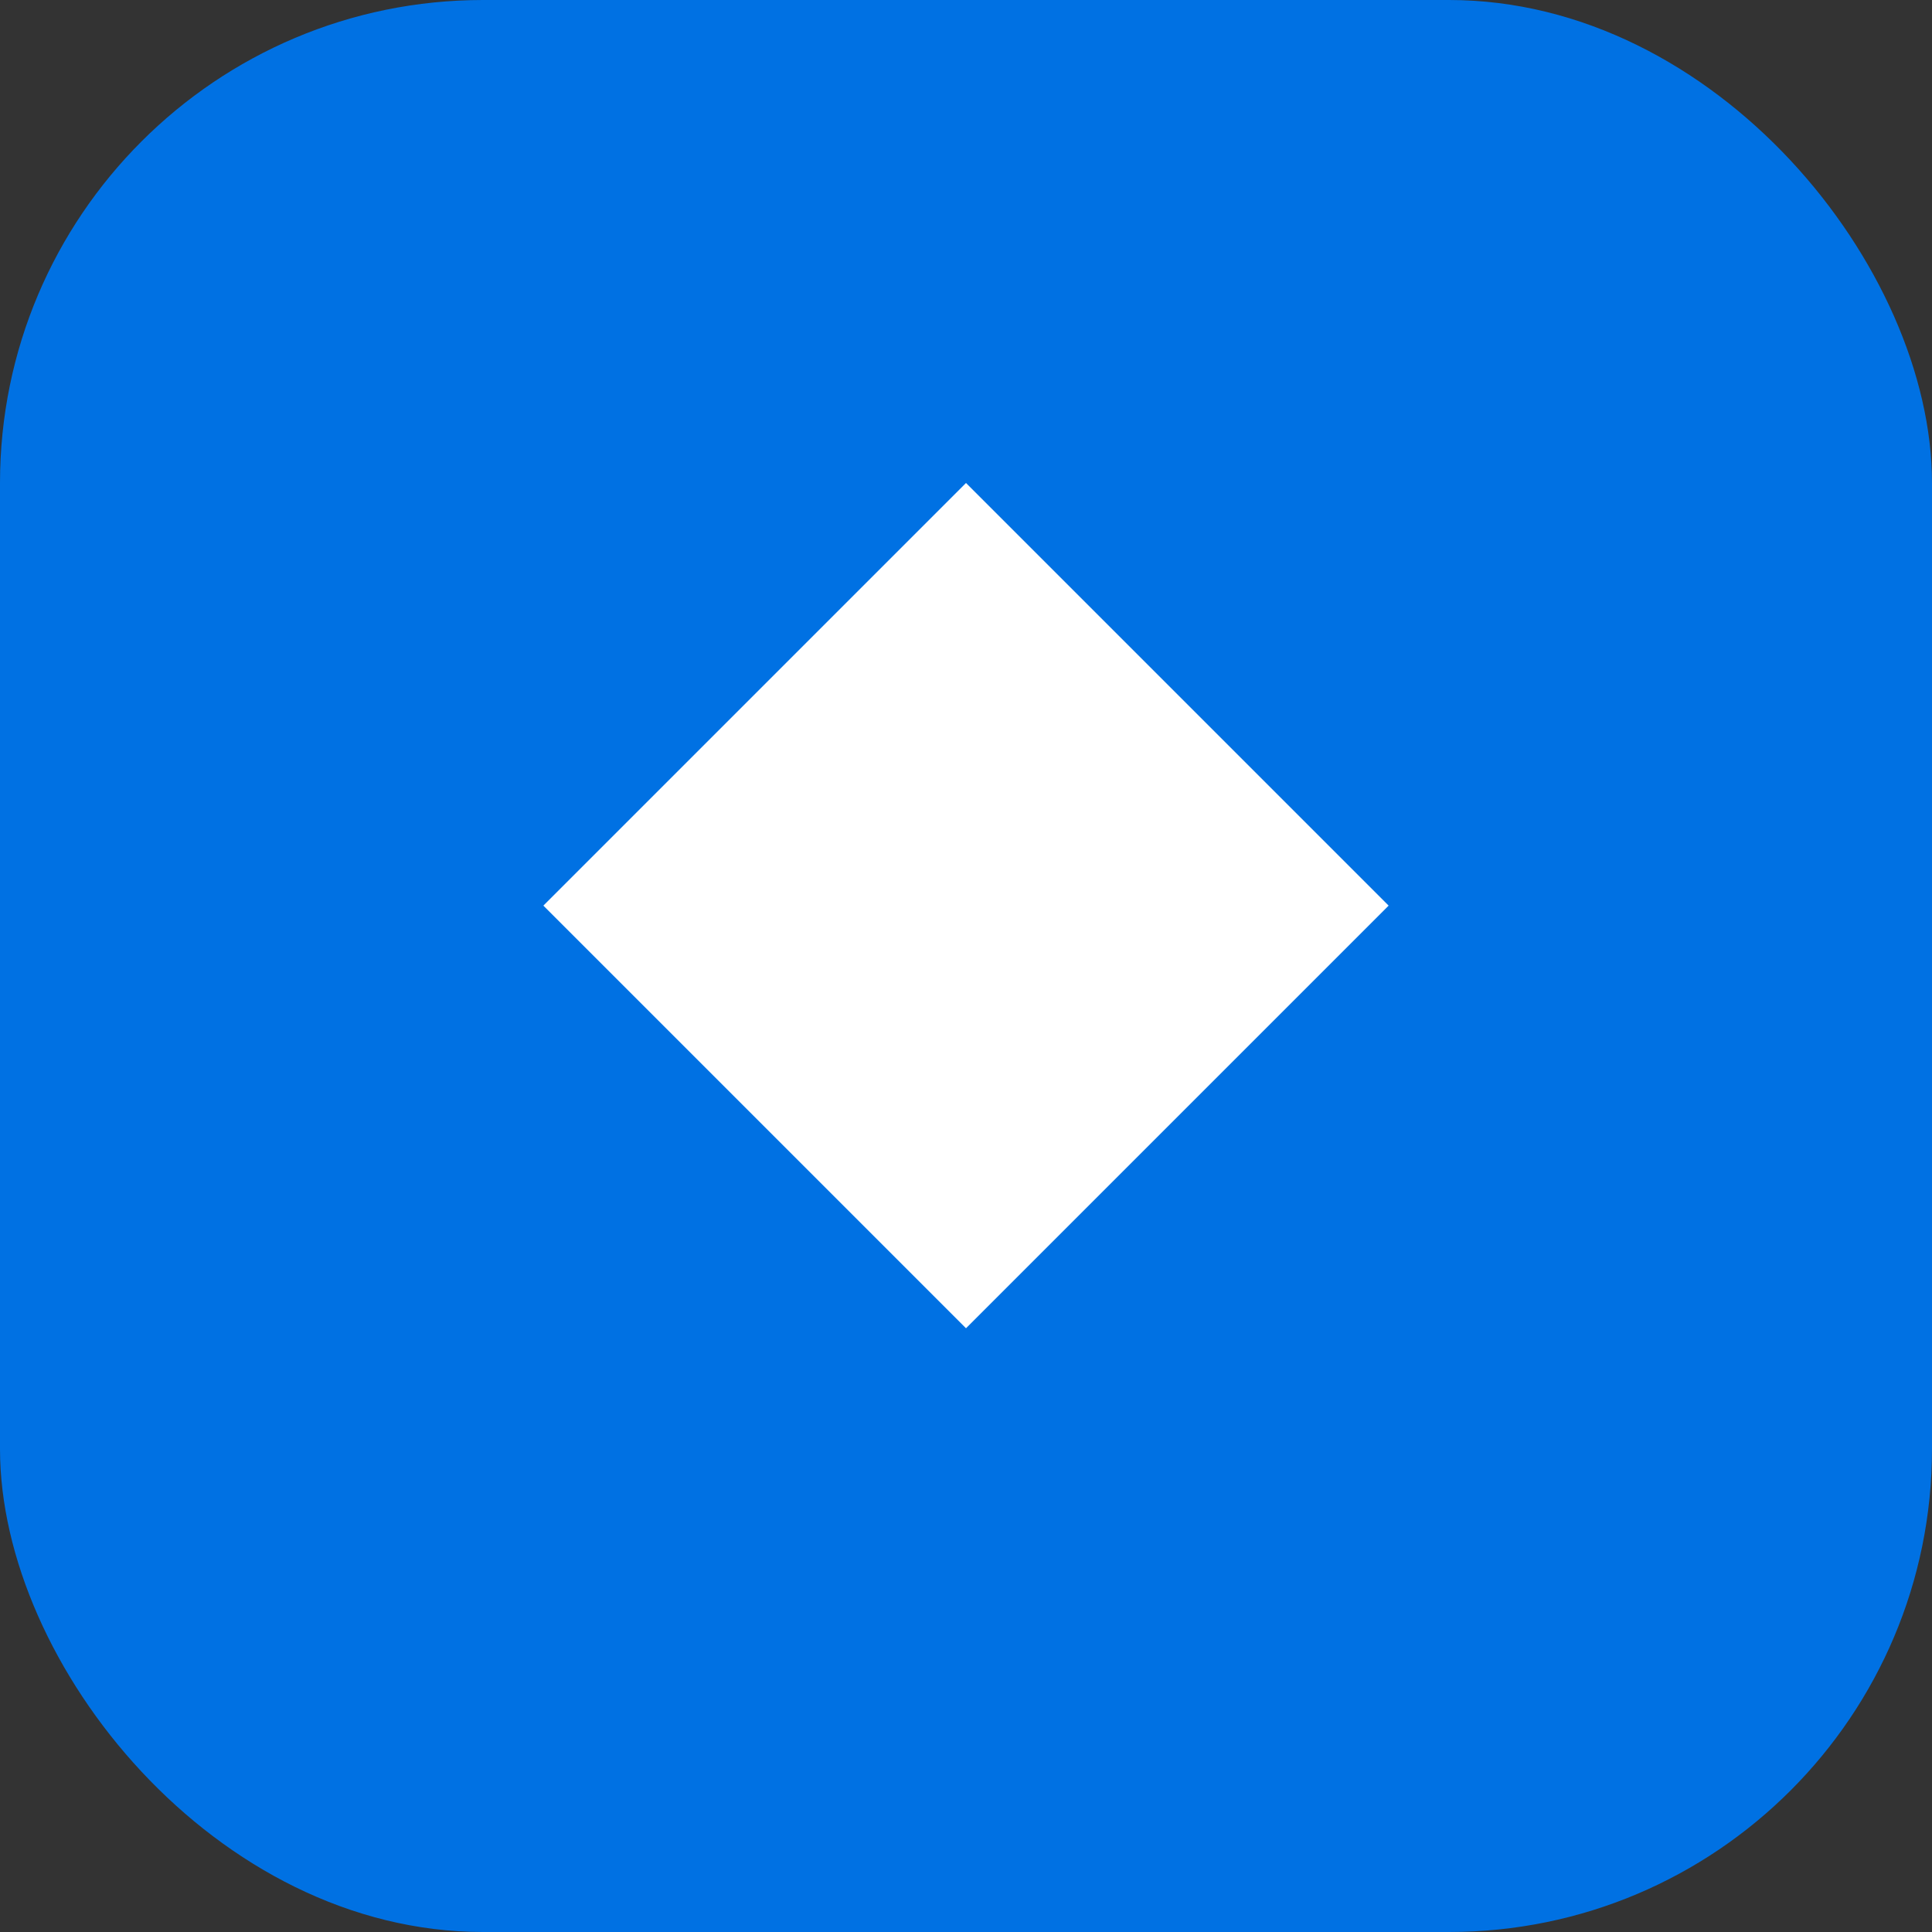 <svg xmlns="http://www.w3.org/2000/svg" width="32" height="32" viewBox="0 0 32 32" fill="none">
  <rect x="0" y="0" width="32" height="32" fill="#333333" stroke="none"/>
  <rect width="32" height="32" rx="8" fill="#0071E3"/>
  <path d="M16 8L23 15L16 22L9 15L16 8Z" fill="white"/>
</svg>